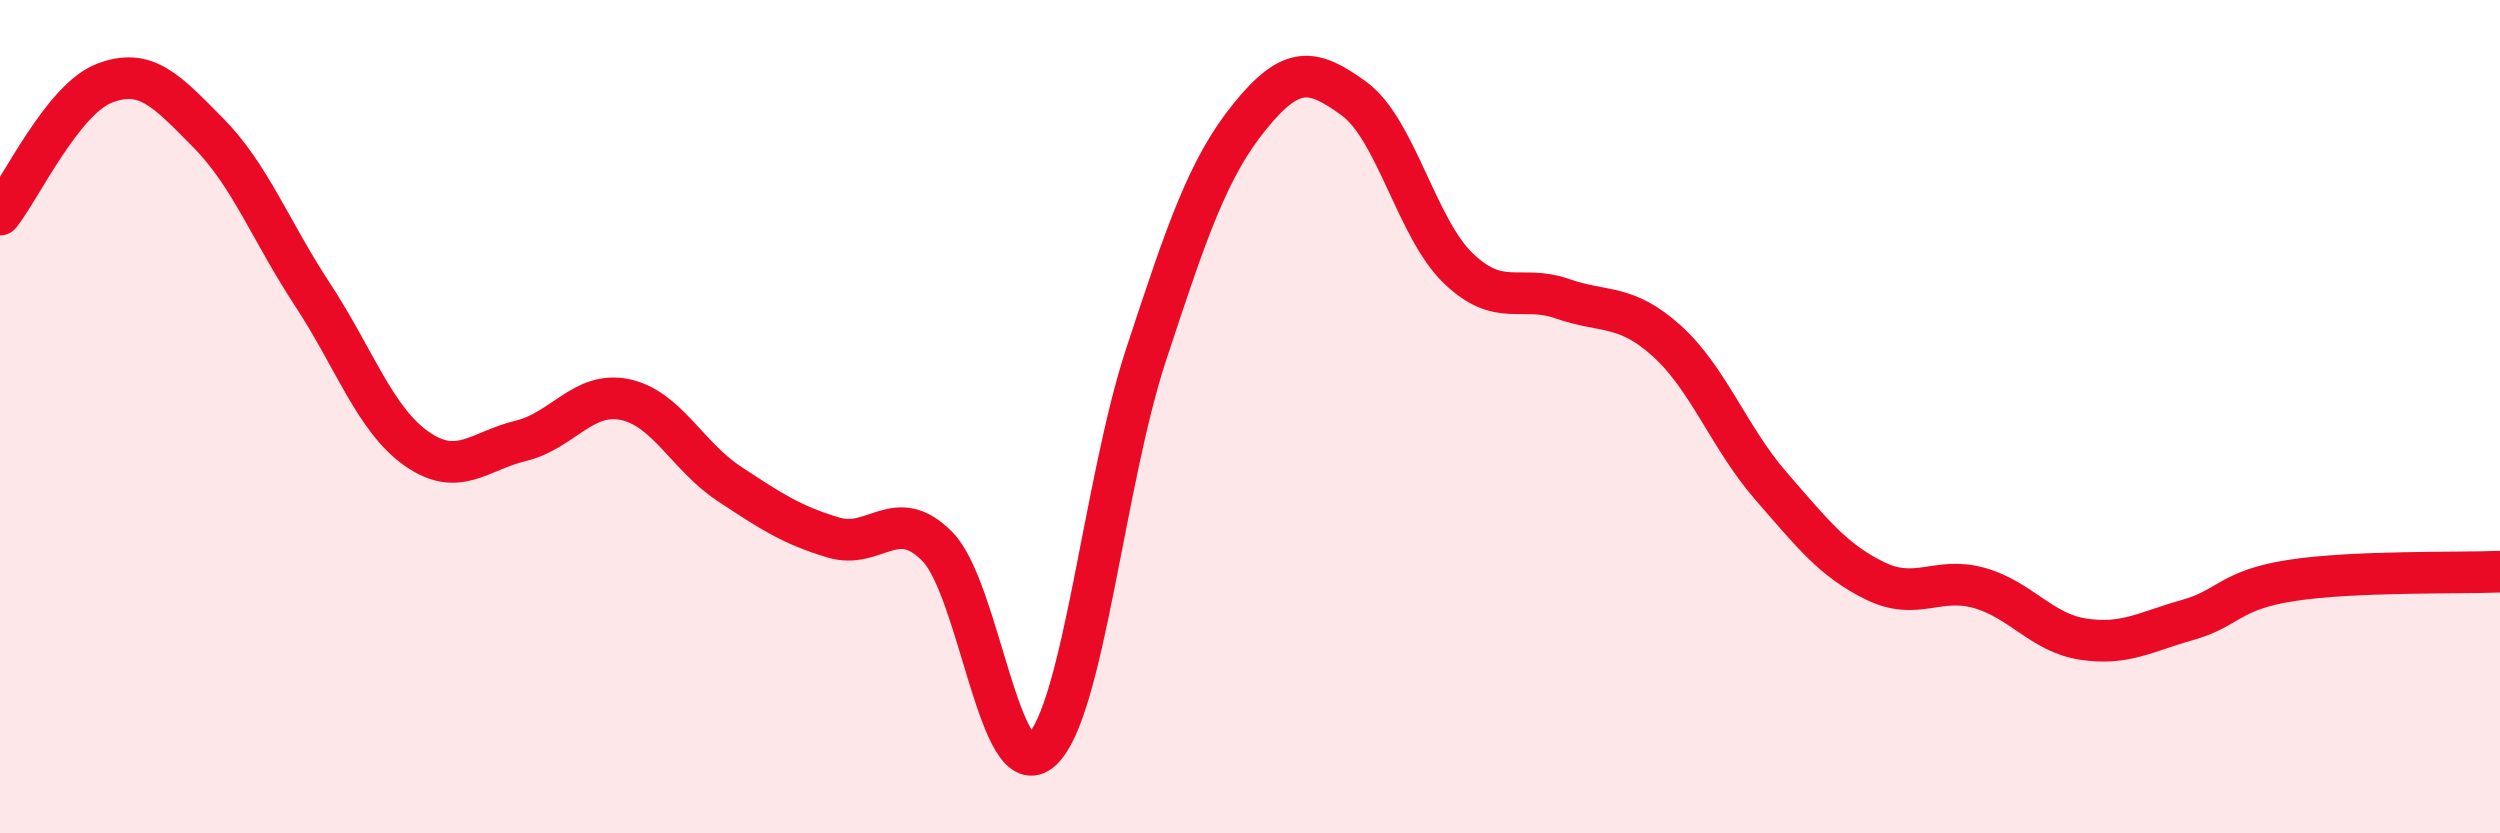 
    <svg width="60" height="20" viewBox="0 0 60 20" xmlns="http://www.w3.org/2000/svg">
      <path
        d="M 0,5.15 C 0.5,4.52 1.5,2.39 2.5,2 C 3.5,1.61 4,2.18 5,3.19 C 6,4.2 6.5,5.55 7.5,7.07 C 8.5,8.59 9,10.07 10,10.77 C 11,11.47 11.5,10.82 12.5,10.58 C 13.5,10.34 14,9.38 15,9.59 C 16,9.8 16.5,10.95 17.5,11.61 C 18.5,12.27 19,12.6 20,12.9 C 21,13.2 21.5,12.1 22.5,13.12 C 23.5,14.14 24,18.92 25,18 C 26,17.08 26.5,11.57 27.5,8.53 C 28.5,5.49 29,4.02 30,2.79 C 31,1.56 31.5,1.64 32.5,2.37 C 33.5,3.1 34,5.48 35,6.44 C 36,7.4 36.5,6.82 37.5,7.17 C 38.5,7.52 39,7.28 40,8.18 C 41,9.08 41.5,10.51 42.5,11.66 C 43.5,12.81 44,13.45 45,13.94 C 46,14.43 46.5,13.83 47.5,14.11 C 48.5,14.39 49,15.19 50,15.34 C 51,15.49 51.5,15.16 52.5,14.88 C 53.5,14.6 53.5,14.16 55,13.93 C 56.5,13.7 59,13.76 60,13.72L60 20L0 20Z"
        fill="#EB0A25"
        opacity="0.1"
        stroke-linecap="round"
        stroke-linejoin="round"
      />
      <path
        d="M 0,5.15 C 0.5,4.52 1.5,2.39 2.5,2 C 3.5,1.61 4,2.18 5,3.19 C 6,4.2 6.5,5.55 7.5,7.07 C 8.5,8.59 9,10.07 10,10.77 C 11,11.47 11.5,10.82 12.5,10.58 C 13.5,10.34 14,9.38 15,9.59 C 16,9.8 16.5,10.95 17.5,11.61 C 18.5,12.27 19,12.6 20,12.9 C 21,13.2 21.5,12.1 22.5,13.12 C 23.5,14.14 24,18.92 25,18 C 26,17.08 26.5,11.57 27.5,8.53 C 28.5,5.49 29,4.02 30,2.79 C 31,1.56 31.5,1.64 32.5,2.37 C 33.5,3.1 34,5.48 35,6.44 C 36,7.4 36.5,6.82 37.5,7.17 C 38.5,7.52 39,7.28 40,8.18 C 41,9.08 41.5,10.51 42.5,11.66 C 43.5,12.81 44,13.45 45,13.94 C 46,14.43 46.5,13.83 47.5,14.11 C 48.5,14.39 49,15.19 50,15.34 C 51,15.49 51.5,15.16 52.5,14.88 C 53.5,14.6 53.5,14.16 55,13.93 C 56.5,13.7 59,13.76 60,13.72"
        stroke="#EB0A25"
        stroke-width="1"
        fill="none"
        stroke-linecap="round"
        stroke-linejoin="round"
      />
    </svg>
  